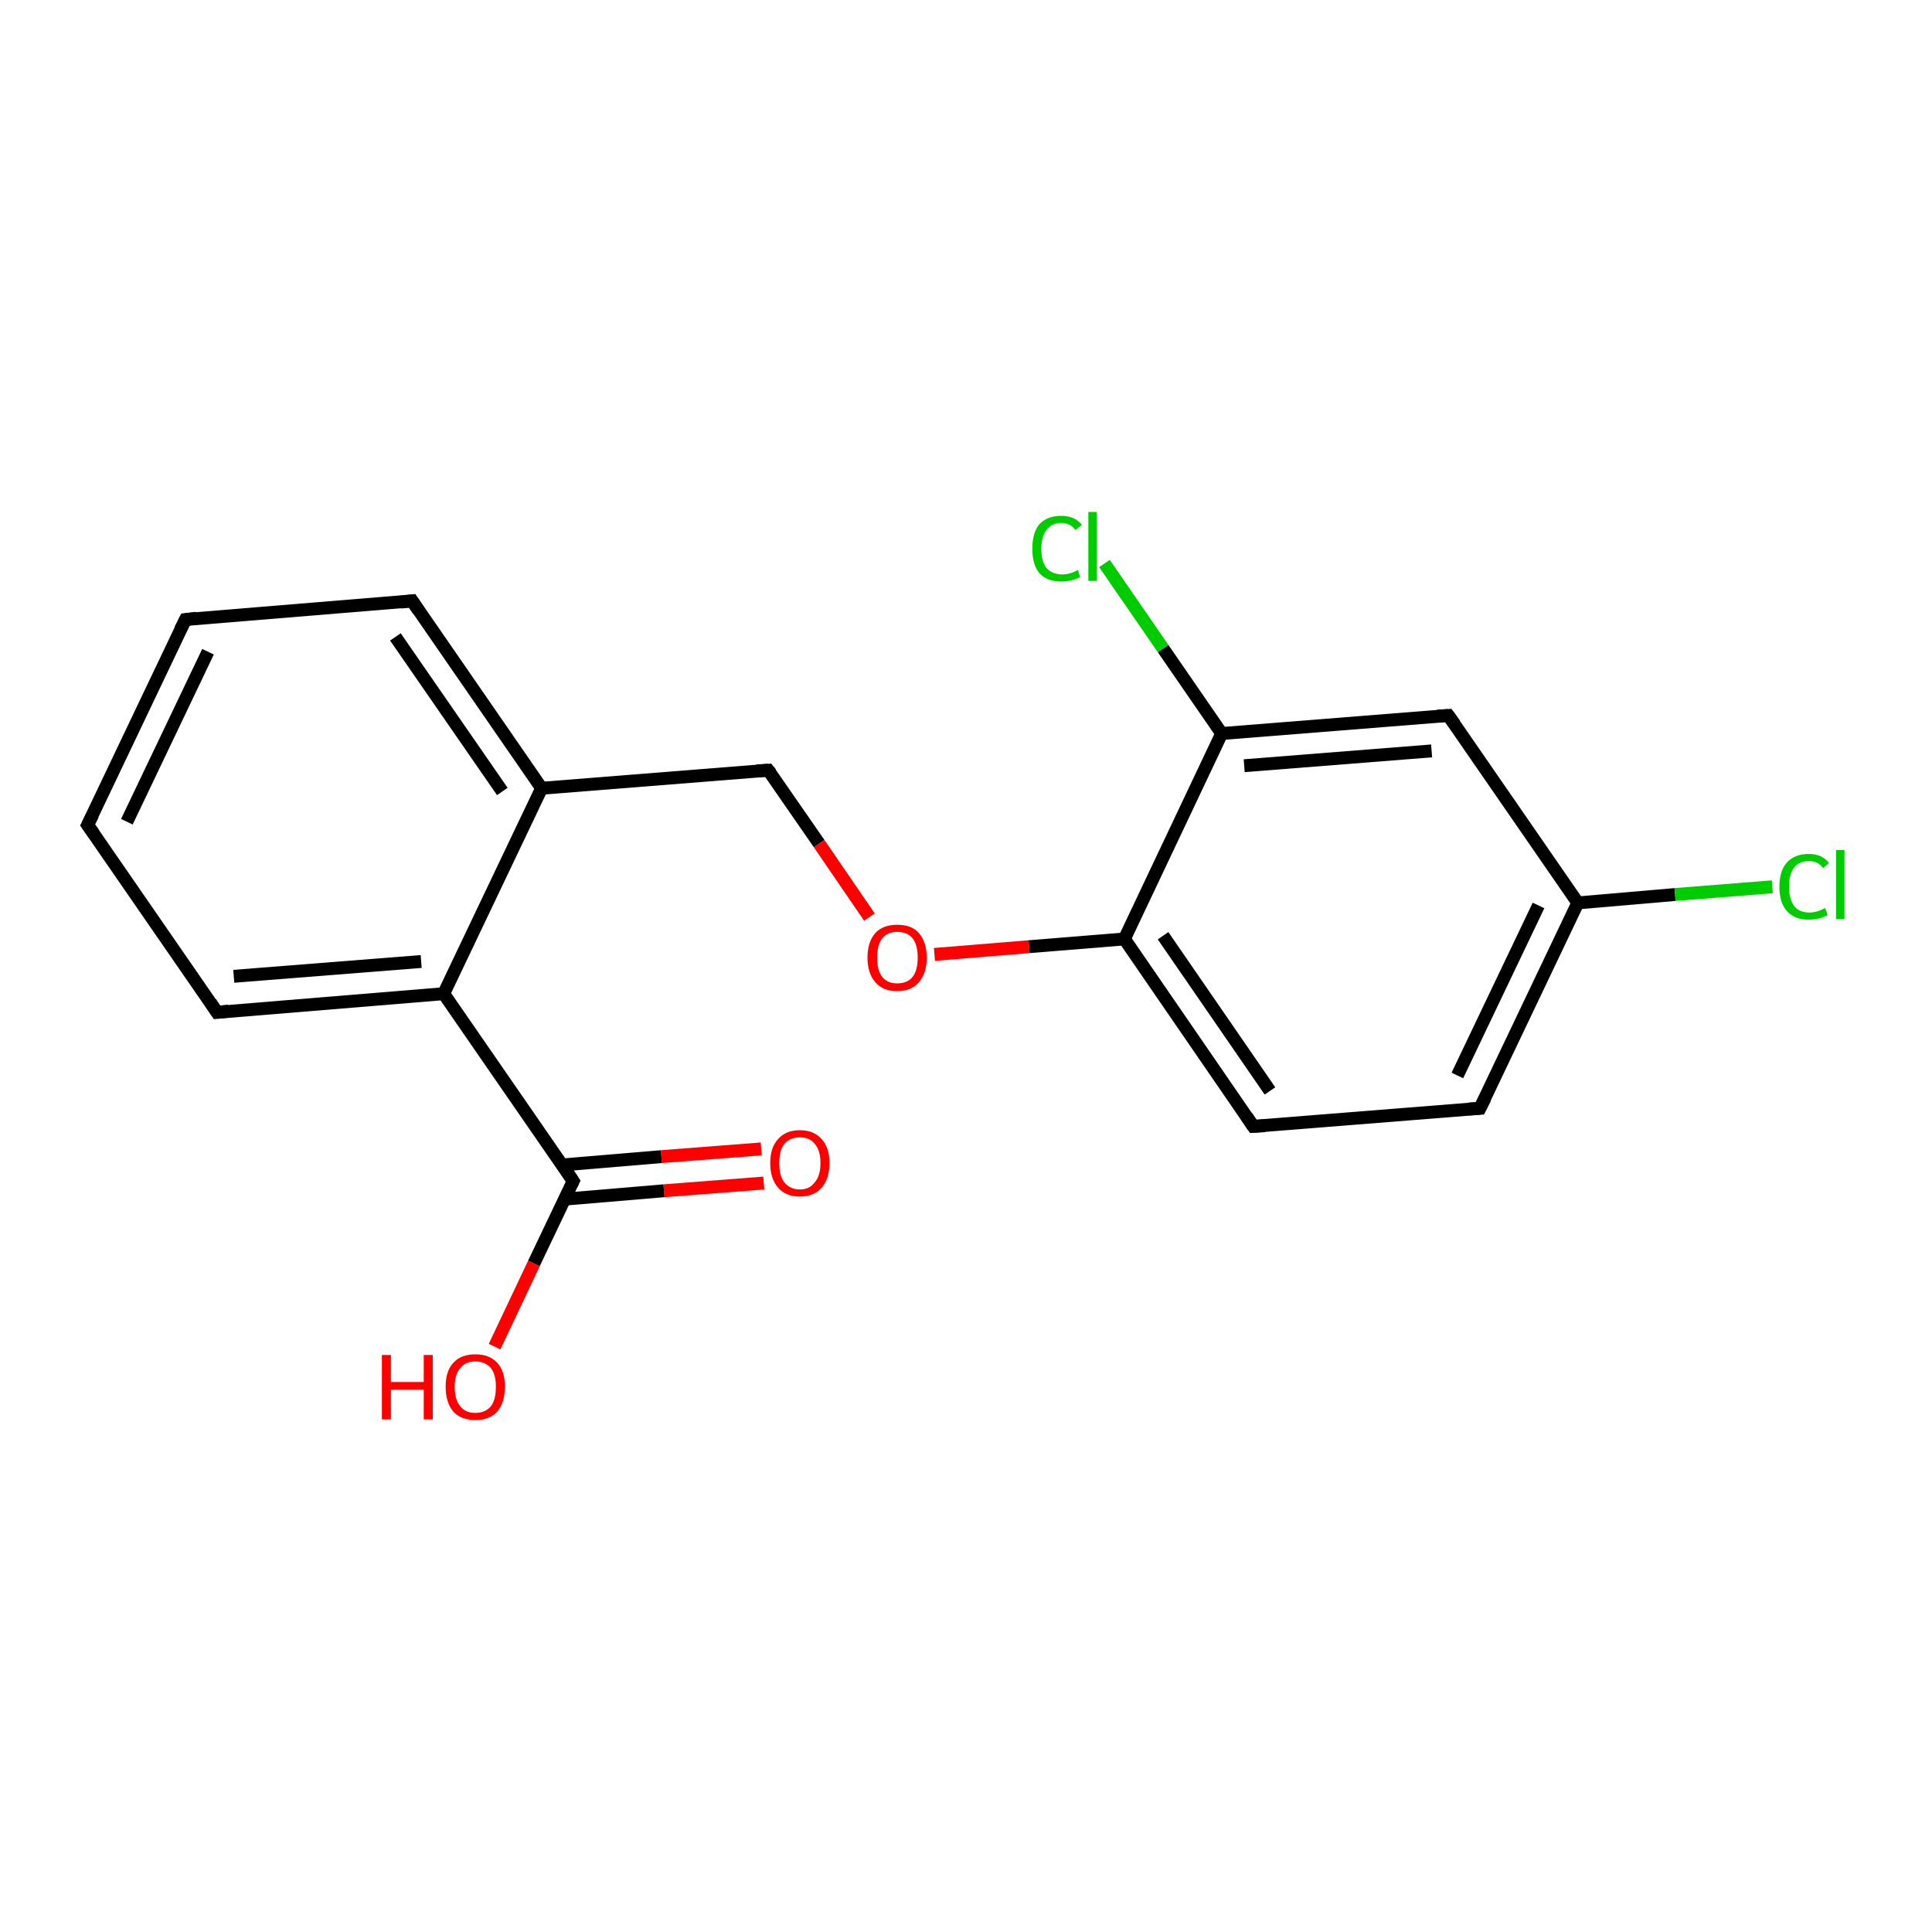 <?xml version='1.0' encoding='iso-8859-1'?>
<svg version='1.1' baseProfile='full'
              xmlns='http://www.w3.org/2000/svg'
                      xmlns:rdkit='http://www.rdkit.org/xml'
                      xmlns:xlink='http://www.w3.org/1999/xlink'
                  xml:space='preserve'
width='300px' height='300px' viewBox='0 0 300 300'>
<!-- END OF HEADER -->
<rect style='opacity:1.0;fill:#FFFFFF;stroke:none' width='300.0' height='300.0' x='0.0' y='0.0'> </rect>
<path class='bond-0 atom-0 atom-1' d='M 118.6,183.7 L 103.1,184.9' style='fill:none;fill-rule:evenodd;stroke:#FF0000;stroke-width:2.0px;stroke-linecap:butt;stroke-linejoin:miter;stroke-opacity:1' />
<path class='bond-0 atom-0 atom-1' d='M 103.1,184.9 L 87.7,186.2' style='fill:none;fill-rule:evenodd;stroke:#000000;stroke-width:2.0px;stroke-linecap:butt;stroke-linejoin:miter;stroke-opacity:1' />
<path class='bond-0 atom-0 atom-1' d='M 118.2,178.4 L 102.7,179.6' style='fill:none;fill-rule:evenodd;stroke:#FF0000;stroke-width:2.0px;stroke-linecap:butt;stroke-linejoin:miter;stroke-opacity:1' />
<path class='bond-0 atom-0 atom-1' d='M 102.7,179.6 L 87.2,180.9' style='fill:none;fill-rule:evenodd;stroke:#000000;stroke-width:2.0px;stroke-linecap:butt;stroke-linejoin:miter;stroke-opacity:1' />
<path class='bond-1 atom-1 atom-2' d='M 89.0,183.4 L 82.9,196.2' style='fill:none;fill-rule:evenodd;stroke:#000000;stroke-width:2.0px;stroke-linecap:butt;stroke-linejoin:miter;stroke-opacity:1' />
<path class='bond-1 atom-1 atom-2' d='M 82.9,196.2 L 76.8,209.1' style='fill:none;fill-rule:evenodd;stroke:#FF0000;stroke-width:2.0px;stroke-linecap:butt;stroke-linejoin:miter;stroke-opacity:1' />
<path class='bond-2 atom-1 atom-3' d='M 89.0,183.4 L 68.9,154.3' style='fill:none;fill-rule:evenodd;stroke:#000000;stroke-width:2.0px;stroke-linecap:butt;stroke-linejoin:miter;stroke-opacity:1' />
<path class='bond-3 atom-3 atom-4' d='M 68.9,154.3 L 33.7,157.2' style='fill:none;fill-rule:evenodd;stroke:#000000;stroke-width:2.0px;stroke-linecap:butt;stroke-linejoin:miter;stroke-opacity:1' />
<path class='bond-3 atom-3 atom-4' d='M 65.4,149.3 L 36.3,151.6' style='fill:none;fill-rule:evenodd;stroke:#000000;stroke-width:2.0px;stroke-linecap:butt;stroke-linejoin:miter;stroke-opacity:1' />
<path class='bond-4 atom-4 atom-5' d='M 33.7,157.2 L 13.6,128.1' style='fill:none;fill-rule:evenodd;stroke:#000000;stroke-width:2.0px;stroke-linecap:butt;stroke-linejoin:miter;stroke-opacity:1' />
<path class='bond-5 atom-5 atom-6' d='M 13.6,128.1 L 28.8,96.2' style='fill:none;fill-rule:evenodd;stroke:#000000;stroke-width:2.0px;stroke-linecap:butt;stroke-linejoin:miter;stroke-opacity:1' />
<path class='bond-5 atom-5 atom-6' d='M 19.7,127.6 L 32.3,101.2' style='fill:none;fill-rule:evenodd;stroke:#000000;stroke-width:2.0px;stroke-linecap:butt;stroke-linejoin:miter;stroke-opacity:1' />
<path class='bond-6 atom-6 atom-7' d='M 28.8,96.2 L 64.0,93.3' style='fill:none;fill-rule:evenodd;stroke:#000000;stroke-width:2.0px;stroke-linecap:butt;stroke-linejoin:miter;stroke-opacity:1' />
<path class='bond-7 atom-7 atom-8' d='M 64.0,93.3 L 84.1,122.4' style='fill:none;fill-rule:evenodd;stroke:#000000;stroke-width:2.0px;stroke-linecap:butt;stroke-linejoin:miter;stroke-opacity:1' />
<path class='bond-7 atom-7 atom-8' d='M 61.4,98.9 L 78.0,122.9' style='fill:none;fill-rule:evenodd;stroke:#000000;stroke-width:2.0px;stroke-linecap:butt;stroke-linejoin:miter;stroke-opacity:1' />
<path class='bond-8 atom-8 atom-9' d='M 84.1,122.4 L 119.3,119.6' style='fill:none;fill-rule:evenodd;stroke:#000000;stroke-width:2.0px;stroke-linecap:butt;stroke-linejoin:miter;stroke-opacity:1' />
<path class='bond-9 atom-9 atom-10' d='M 119.3,119.6 L 127.2,131.0' style='fill:none;fill-rule:evenodd;stroke:#000000;stroke-width:2.0px;stroke-linecap:butt;stroke-linejoin:miter;stroke-opacity:1' />
<path class='bond-9 atom-9 atom-10' d='M 127.2,131.0 L 135.0,142.4' style='fill:none;fill-rule:evenodd;stroke:#FF0000;stroke-width:2.0px;stroke-linecap:butt;stroke-linejoin:miter;stroke-opacity:1' />
<path class='bond-10 atom-10 atom-11' d='M 145.1,148.2 L 159.8,147.0' style='fill:none;fill-rule:evenodd;stroke:#FF0000;stroke-width:2.0px;stroke-linecap:butt;stroke-linejoin:miter;stroke-opacity:1' />
<path class='bond-10 atom-10 atom-11' d='M 159.8,147.0 L 174.6,145.8' style='fill:none;fill-rule:evenodd;stroke:#000000;stroke-width:2.0px;stroke-linecap:butt;stroke-linejoin:miter;stroke-opacity:1' />
<path class='bond-11 atom-11 atom-12' d='M 174.6,145.8 L 194.6,174.9' style='fill:none;fill-rule:evenodd;stroke:#000000;stroke-width:2.0px;stroke-linecap:butt;stroke-linejoin:miter;stroke-opacity:1' />
<path class='bond-11 atom-11 atom-12' d='M 180.6,145.3 L 197.2,169.4' style='fill:none;fill-rule:evenodd;stroke:#000000;stroke-width:2.0px;stroke-linecap:butt;stroke-linejoin:miter;stroke-opacity:1' />
<path class='bond-12 atom-12 atom-13' d='M 194.6,174.9 L 229.8,172.1' style='fill:none;fill-rule:evenodd;stroke:#000000;stroke-width:2.0px;stroke-linecap:butt;stroke-linejoin:miter;stroke-opacity:1' />
<path class='bond-13 atom-13 atom-14' d='M 229.8,172.1 L 245.0,140.2' style='fill:none;fill-rule:evenodd;stroke:#000000;stroke-width:2.0px;stroke-linecap:butt;stroke-linejoin:miter;stroke-opacity:1' />
<path class='bond-13 atom-13 atom-14' d='M 226.3,167.0 L 238.9,140.6' style='fill:none;fill-rule:evenodd;stroke:#000000;stroke-width:2.0px;stroke-linecap:butt;stroke-linejoin:miter;stroke-opacity:1' />
<path class='bond-14 atom-14 atom-15' d='M 245.0,140.2 L 260.1,138.9' style='fill:none;fill-rule:evenodd;stroke:#000000;stroke-width:2.0px;stroke-linecap:butt;stroke-linejoin:miter;stroke-opacity:1' />
<path class='bond-14 atom-14 atom-15' d='M 260.1,138.9 L 275.2,137.7' style='fill:none;fill-rule:evenodd;stroke:#00CC00;stroke-width:2.0px;stroke-linecap:butt;stroke-linejoin:miter;stroke-opacity:1' />
<path class='bond-15 atom-14 atom-16' d='M 245.0,140.2 L 224.9,111.1' style='fill:none;fill-rule:evenodd;stroke:#000000;stroke-width:2.0px;stroke-linecap:butt;stroke-linejoin:miter;stroke-opacity:1' />
<path class='bond-16 atom-16 atom-17' d='M 224.9,111.1 L 189.7,113.9' style='fill:none;fill-rule:evenodd;stroke:#000000;stroke-width:2.0px;stroke-linecap:butt;stroke-linejoin:miter;stroke-opacity:1' />
<path class='bond-16 atom-16 atom-17' d='M 222.3,116.6 L 193.2,118.9' style='fill:none;fill-rule:evenodd;stroke:#000000;stroke-width:2.0px;stroke-linecap:butt;stroke-linejoin:miter;stroke-opacity:1' />
<path class='bond-17 atom-17 atom-18' d='M 189.7,113.9 L 180.6,100.7' style='fill:none;fill-rule:evenodd;stroke:#000000;stroke-width:2.0px;stroke-linecap:butt;stroke-linejoin:miter;stroke-opacity:1' />
<path class='bond-17 atom-17 atom-18' d='M 180.6,100.7 L 171.5,87.5' style='fill:none;fill-rule:evenodd;stroke:#00CC00;stroke-width:2.0px;stroke-linecap:butt;stroke-linejoin:miter;stroke-opacity:1' />
<path class='bond-18 atom-8 atom-3' d='M 84.1,122.4 L 68.9,154.3' style='fill:none;fill-rule:evenodd;stroke:#000000;stroke-width:2.0px;stroke-linecap:butt;stroke-linejoin:miter;stroke-opacity:1' />
<path class='bond-19 atom-17 atom-11' d='M 189.7,113.9 L 174.6,145.8' style='fill:none;fill-rule:evenodd;stroke:#000000;stroke-width:2.0px;stroke-linecap:butt;stroke-linejoin:miter;stroke-opacity:1' />
<path d='M 88.7,184.0 L 89.0,183.4 L 88.0,181.9' style='fill:none;stroke:#000000;stroke-width:2.0px;stroke-linecap:butt;stroke-linejoin:miter;stroke-opacity:1;' />
<path d='M 35.5,157.0 L 33.7,157.2 L 32.7,155.7' style='fill:none;stroke:#000000;stroke-width:2.0px;stroke-linecap:butt;stroke-linejoin:miter;stroke-opacity:1;' />
<path d='M 14.6,129.5 L 13.6,128.1 L 14.4,126.5' style='fill:none;stroke:#000000;stroke-width:2.0px;stroke-linecap:butt;stroke-linejoin:miter;stroke-opacity:1;' />
<path d='M 28.0,97.8 L 28.8,96.2 L 30.5,96.0' style='fill:none;stroke:#000000;stroke-width:2.0px;stroke-linecap:butt;stroke-linejoin:miter;stroke-opacity:1;' />
<path d='M 62.2,93.5 L 64.0,93.3 L 65.0,94.8' style='fill:none;stroke:#000000;stroke-width:2.0px;stroke-linecap:butt;stroke-linejoin:miter;stroke-opacity:1;' />
<path d='M 117.5,119.7 L 119.3,119.6 L 119.7,120.1' style='fill:none;stroke:#000000;stroke-width:2.0px;stroke-linecap:butt;stroke-linejoin:miter;stroke-opacity:1;' />
<path d='M 193.6,173.4 L 194.6,174.9 L 196.4,174.8' style='fill:none;stroke:#000000;stroke-width:2.0px;stroke-linecap:butt;stroke-linejoin:miter;stroke-opacity:1;' />
<path d='M 228.1,172.2 L 229.8,172.1 L 230.6,170.5' style='fill:none;stroke:#000000;stroke-width:2.0px;stroke-linecap:butt;stroke-linejoin:miter;stroke-opacity:1;' />
<path d='M 225.9,112.5 L 224.9,111.1 L 223.2,111.2' style='fill:none;stroke:#000000;stroke-width:2.0px;stroke-linecap:butt;stroke-linejoin:miter;stroke-opacity:1;' />
<path class='atom-0' d='M 119.6 180.6
Q 119.6 178.2, 120.8 176.9
Q 122.0 175.5, 124.2 175.5
Q 126.4 175.5, 127.6 176.9
Q 128.8 178.2, 128.8 180.6
Q 128.8 183.0, 127.6 184.4
Q 126.4 185.8, 124.2 185.8
Q 122.0 185.8, 120.8 184.4
Q 119.6 183.0, 119.6 180.6
M 124.2 184.7
Q 125.7 184.7, 126.5 183.6
Q 127.4 182.6, 127.4 180.6
Q 127.4 178.6, 126.5 177.6
Q 125.7 176.6, 124.2 176.6
Q 122.7 176.6, 121.8 177.6
Q 121.0 178.6, 121.0 180.6
Q 121.0 182.6, 121.8 183.6
Q 122.7 184.7, 124.2 184.7
' fill='#FF0000'/>
<path class='atom-2' d='M 59.3 210.4
L 60.7 210.4
L 60.7 214.6
L 65.8 214.6
L 65.8 210.4
L 67.2 210.4
L 67.2 220.4
L 65.8 220.4
L 65.8 215.8
L 60.7 215.8
L 60.7 220.4
L 59.3 220.4
L 59.3 210.4
' fill='#FF0000'/>
<path class='atom-2' d='M 69.2 215.3
Q 69.2 212.9, 70.4 211.6
Q 71.6 210.3, 73.8 210.3
Q 76.0 210.3, 77.2 211.6
Q 78.4 212.9, 78.4 215.3
Q 78.4 217.8, 77.2 219.2
Q 76.0 220.5, 73.8 220.5
Q 71.6 220.5, 70.4 219.2
Q 69.2 217.8, 69.2 215.3
M 73.8 219.4
Q 75.3 219.4, 76.2 218.4
Q 77.0 217.4, 77.0 215.3
Q 77.0 213.4, 76.2 212.4
Q 75.3 211.4, 73.8 211.4
Q 72.3 211.4, 71.5 212.4
Q 70.6 213.4, 70.6 215.3
Q 70.6 217.4, 71.5 218.4
Q 72.3 219.4, 73.8 219.4
' fill='#FF0000'/>
<path class='atom-10' d='M 134.7 148.7
Q 134.7 146.3, 135.9 144.9
Q 137.1 143.6, 139.3 143.6
Q 141.6 143.6, 142.7 144.9
Q 143.9 146.3, 143.9 148.7
Q 143.9 151.1, 142.7 152.5
Q 141.5 153.9, 139.3 153.9
Q 137.1 153.9, 135.9 152.5
Q 134.7 151.1, 134.7 148.7
M 139.3 152.7
Q 140.9 152.7, 141.7 151.7
Q 142.5 150.7, 142.5 148.7
Q 142.5 146.7, 141.7 145.7
Q 140.9 144.7, 139.3 144.7
Q 137.8 144.7, 137.0 145.7
Q 136.2 146.7, 136.2 148.7
Q 136.2 150.7, 137.0 151.7
Q 137.8 152.7, 139.3 152.7
' fill='#FF0000'/>
<path class='atom-15' d='M 276.3 137.7
Q 276.3 135.2, 277.5 133.9
Q 278.7 132.6, 280.9 132.6
Q 282.9 132.6, 284.0 134.0
L 283.1 134.8
Q 282.3 133.7, 280.9 133.7
Q 279.4 133.7, 278.6 134.7
Q 277.8 135.7, 277.8 137.7
Q 277.8 139.6, 278.6 140.7
Q 279.4 141.7, 281.0 141.7
Q 282.1 141.7, 283.4 141.0
L 283.8 142.1
Q 283.3 142.4, 282.5 142.6
Q 281.7 142.8, 280.8 142.8
Q 278.7 142.8, 277.5 141.5
Q 276.3 140.2, 276.3 137.7
' fill='#00CC00'/>
<path class='atom-15' d='M 285.1 132.0
L 286.4 132.0
L 286.4 142.7
L 285.1 142.7
L 285.1 132.0
' fill='#00CC00'/>
<path class='atom-18' d='M 160.3 85.2
Q 160.3 82.7, 161.4 81.4
Q 162.6 80.1, 164.8 80.1
Q 166.9 80.1, 168.0 81.5
L 167.0 82.3
Q 166.2 81.2, 164.8 81.2
Q 163.3 81.2, 162.5 82.3
Q 161.7 83.3, 161.7 85.2
Q 161.7 87.2, 162.5 88.2
Q 163.4 89.2, 165.0 89.2
Q 166.1 89.2, 167.4 88.5
L 167.7 89.6
Q 167.2 89.9, 166.4 90.1
Q 165.6 90.3, 164.8 90.3
Q 162.6 90.3, 161.4 89.0
Q 160.3 87.7, 160.3 85.2
' fill='#00CC00'/>
<path class='atom-18' d='M 169.0 79.5
L 170.3 79.5
L 170.3 90.2
L 169.0 90.2
L 169.0 79.5
' fill='#00CC00'/>
</svg>
